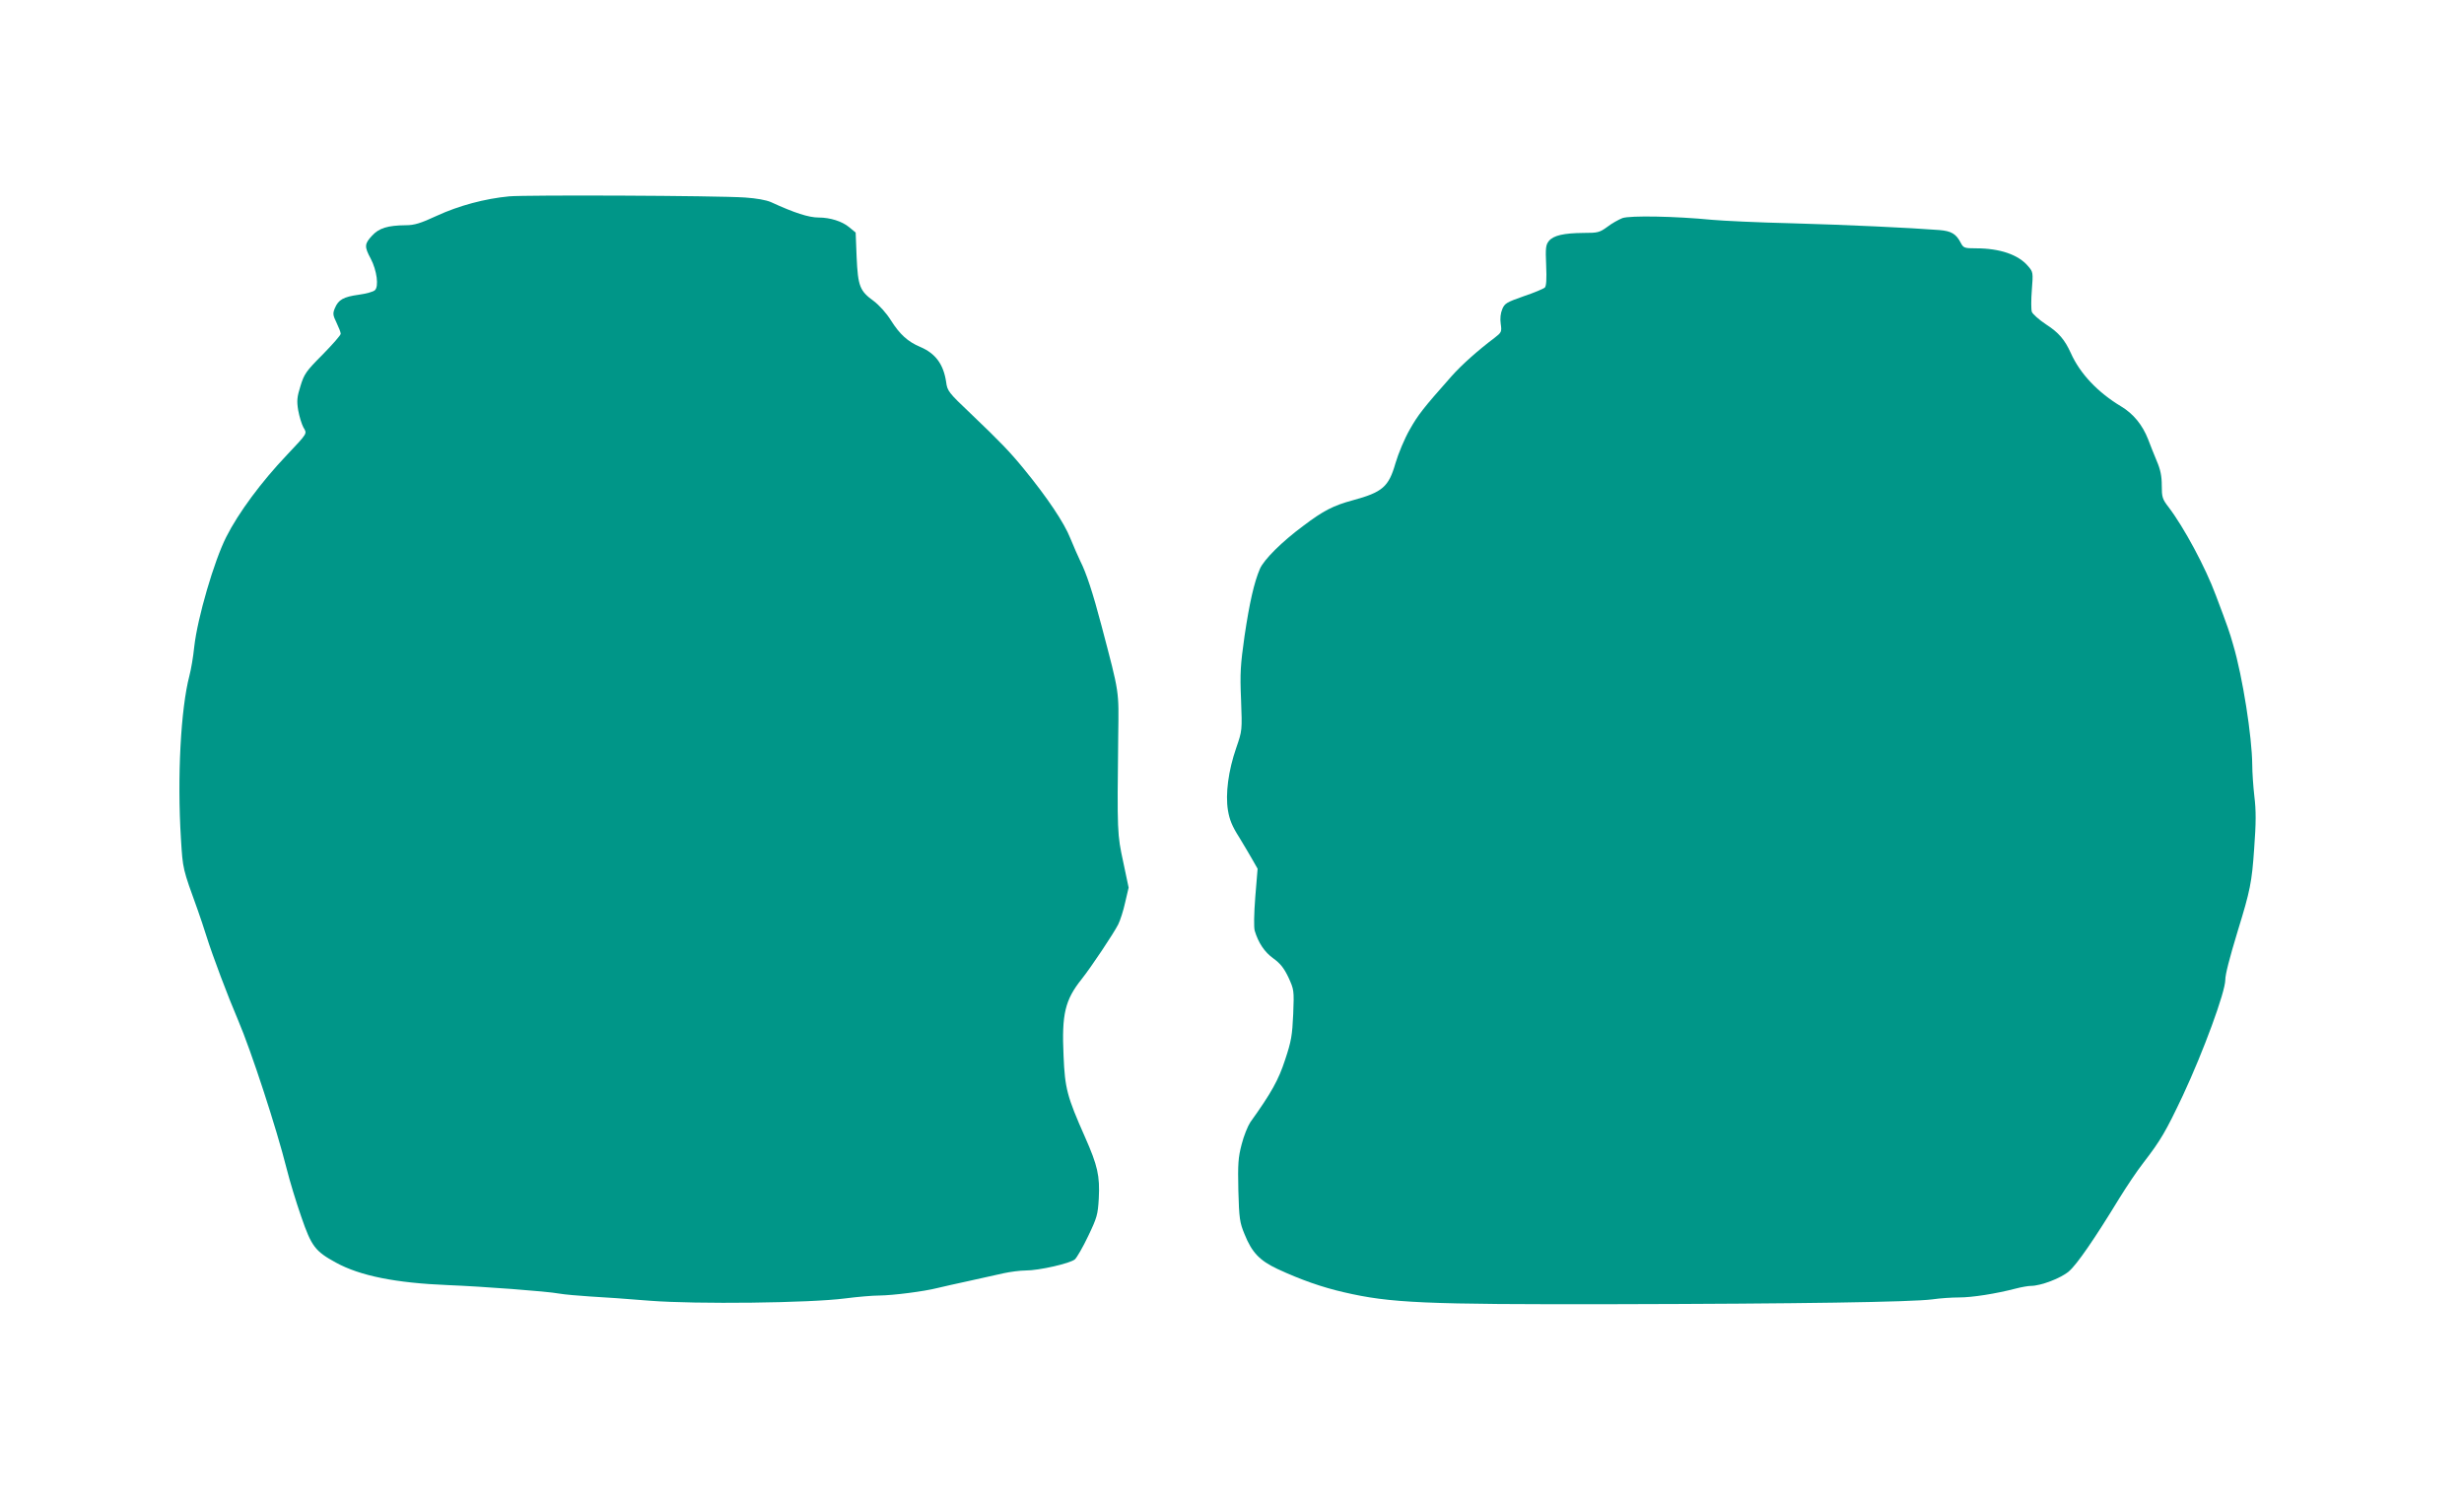 <?xml version="1.0" standalone="no"?>
<!DOCTYPE svg PUBLIC "-//W3C//DTD SVG 20010904//EN"
 "http://www.w3.org/TR/2001/REC-SVG-20010904/DTD/svg10.dtd">
<svg version="1.0" xmlns="http://www.w3.org/2000/svg"
 width="1280pt" height="782pt" viewBox="0 0 1280 782"
 preserveAspectRatio="xMidYMid meet">
<g transform="translate(0,782) scale(0.1,-0.1)"
fill="#009688" stroke="none">
<path d="M2645 6800 c-126 -12 -261 -48 -376 -101 -84 -39 -117 -49 -160 -49
-96 -1 -140 -15 -176 -54 -40 -43 -41 -57 -7 -120 32 -61 43 -146 21 -164 -9
-8 -46 -18 -83 -23 -80 -11 -106 -26 -124 -69 -12 -28 -11 -37 8 -76 12 -25
22 -50 22 -58 0 -7 -42 -55 -94 -108 -86 -86 -96 -101 -115 -163 -18 -57 -20
-77 -12 -126 6 -33 18 -72 27 -89 20 -34 24 -27 -87 -145 -131 -138 -250 -298
-314 -425 -63 -125 -149 -419 -166 -570 -5 -52 -17 -120 -25 -150 -45 -172
-64 -527 -44 -848 10 -159 8 -151 88 -372 11 -30 31 -91 45 -135 31 -99 110
-309 164 -435 68 -159 199 -560 252 -771 16 -64 50 -176 76 -250 53 -154 72
-179 180 -238 126 -69 311 -106 584 -117 176 -7 512 -32 576 -44 28 -5 100
-11 160 -15 61 -3 200 -13 310 -22 244 -19 832 -12 1016 12 62 8 142 15 178
15 72 1 230 21 301 39 25 6 99 23 165 37 66 15 147 33 180 40 33 7 84 14 113
14 70 0 232 37 256 58 10 9 42 64 69 121 46 96 50 111 55 195 6 118 -6 171
-72 320 -93 210 -104 252 -111 421 -10 217 7 290 95 400 49 62 164 234 189
283 10 20 27 72 36 114 l18 77 -28 133 c-31 144 -32 150 -26 658 3 238 8 209
-87 570 -45 171 -79 274 -110 335 -11 22 -34 76 -52 119 -31 79 -119 211 -242
361 -72 88 -123 141 -275 286 -116 110 -122 118 -128 165 -14 92 -55 148 -135
182 -64 27 -106 65 -152 138 -23 37 -60 78 -89 100 -73 53 -82 77 -89 228 l-5
128 -34 28 c-36 30 -98 50 -158 50 -52 0 -126 24 -248 80 -25 11 -76 20 -135
24 -148 10 -1136 14 -1225 6z"/>
<path d="M8428 6687 c-20 -8 -56 -28 -79 -46 -40 -29 -49 -31 -123 -31 -103
-1 -156 -13 -180 -42 -16 -20 -18 -36 -14 -126 3 -73 1 -107 -7 -116 -7 -6
-56 -27 -110 -45 -88 -31 -99 -37 -111 -67 -9 -21 -12 -49 -8 -76 6 -42 4 -45
-32 -73 -84 -63 -171 -140 -224 -200 -149 -168 -174 -201 -217 -277 -26 -45
-59 -124 -74 -175 -35 -122 -67 -150 -222 -192 -100 -27 -153 -54 -257 -133
-112 -83 -204 -175 -225 -223 -30 -70 -54 -175 -80 -350 -21 -149 -24 -191
-18 -330 6 -160 6 -160 -25 -250 -41 -118 -57 -240 -43 -325 8 -48 22 -83 58
-139 25 -42 58 -96 71 -120 l25 -44 -12 -146 c-7 -90 -8 -158 -3 -176 19 -63
51 -111 97 -144 36 -26 55 -50 78 -98 29 -64 30 -66 25 -191 -5 -111 -10 -141
-42 -237 -34 -105 -72 -173 -181 -325 -13 -20 -34 -71 -45 -115 -18 -69 -20
-101 -17 -240 4 -144 7 -166 32 -226 38 -95 78 -137 171 -181 123 -57 232 -95
345 -121 241 -56 413 -64 1409 -62 957 2 1539 11 1648 25 40 6 103 10 140 10
67 0 189 19 293 46 30 8 66 14 79 14 51 0 157 40 198 76 42 36 134 170 262
380 36 58 91 141 124 183 91 118 117 163 206 351 106 227 220 537 220 600 0
28 21 110 65 255 64 208 73 251 85 427 10 133 10 199 1 271 -6 52 -11 126 -11
164 -1 144 -50 458 -99 623 -18 64 -28 93 -90 257 -54 146 -166 354 -246 459
-32 41 -35 52 -35 112 0 49 -7 83 -26 127 -14 33 -34 84 -45 113 -29 74 -76
132 -139 170 -122 73 -215 171 -263 279 -31 68 -62 105 -127 147 -38 25 -71
55 -75 66 -4 12 -4 63 0 114 7 90 7 93 -20 124 -50 59 -146 92 -270 92 -60 0
-65 2 -79 28 -24 47 -49 62 -112 67 -156 12 -479 27 -764 35 -173 4 -360 13
-415 18 -194 19 -427 23 -467 9z"/>
</g>
</svg>
